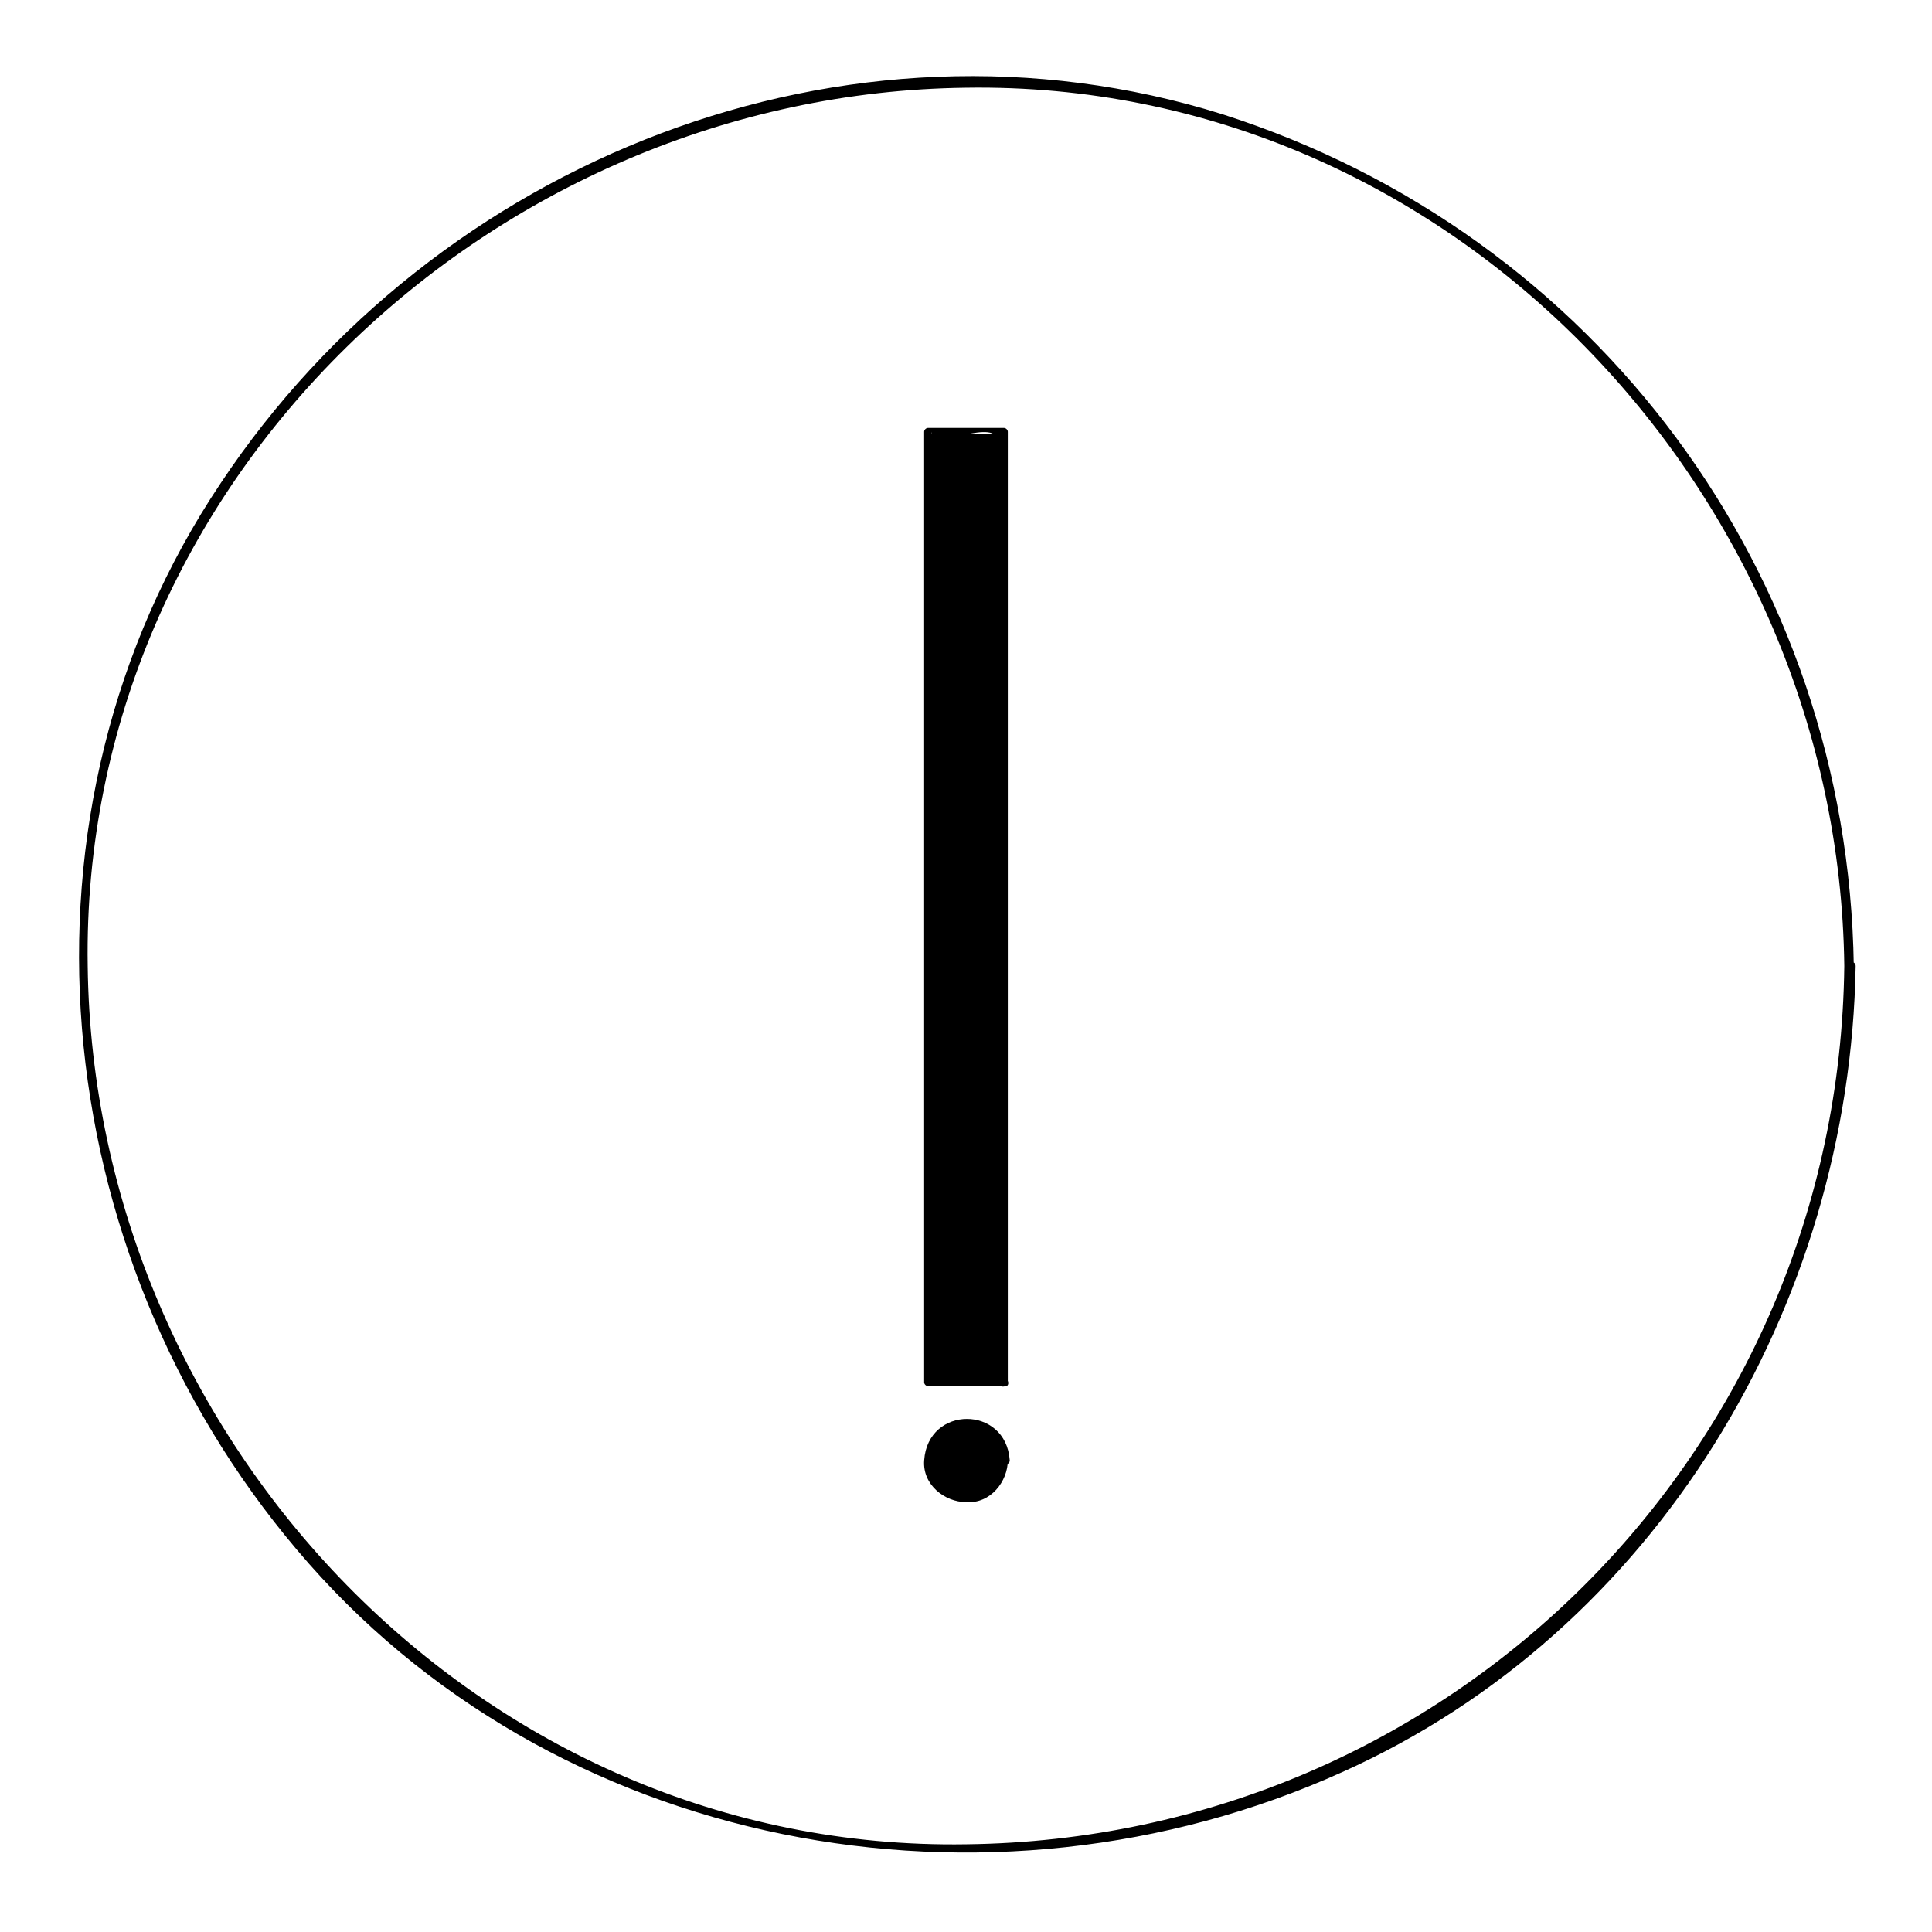 <?xml version="1.0" encoding="UTF-8"?>
<!-- Uploaded to: SVG Repo, www.svgrepo.com, Generator: SVG Repo Mixer Tools -->
<svg fill="#000000" width="800px" height="800px" version="1.1" viewBox="144 144 512 512" xmlns="http://www.w3.org/2000/svg">
 <g>
  <path d="m632.76 400c-1.512 128.47-104.29 231.25-232.76 232.76-128.47 2.016-231.25-107.31-232.76-232.76-2.016-128.47 107.31-231.25 232.76-232.76 128.47-2.016 231.25 107.31 232.76 232.76 0 1.512 2.519 1.512 2.519 0-1.512-103.79-68.016-193.97-167.27-225.71-99.754-31.238-208.57 12.09-265.51 97.738-58.441 87.16-46.352 204.04 20.152 282.64 67.512 80.105 183.39 101.27 277.09 58.945 83.133-37.281 134.52-123.43 136.03-213.61 0-1.512-2.519-1.512-3.023 0z"/>
  <path d="m389.92 258.93h20.152v251.91h-20.152z"/>
  <path d="m410.07 509.32c-5.039 0-19.145 2.016-19.145-1.008v-21.16-85.145-143.59c0 5.543 17.633-4.535 17.633 3.023v23.176 87.16 138.55c0 1.512 2.519 1.512 2.519 0v-251.91c0-0.504-0.504-1.008-1.008-1.008h-20.152c-0.504 0-1.008 0.504-1.008 1.008v251.91c0 0.504 0.504 1.008 1.008 1.008h20.152c1.512 0.504 1.512-2.016 0-2.016z"/>
  <path d="m410.07 530.99c0 5.566-4.512 10.078-10.074 10.078-5.566 0-10.078-4.512-10.078-10.078 0-5.562 4.512-10.074 10.078-10.074 5.562 0 10.074 4.512 10.074 10.074"/>
  <path d="m409.07 530.99c-0.504 11.082-17.129 11.082-17.633 0-0.504-5.039 4.031-8.566 8.566-8.566 5.035 0.004 8.562 4.031 9.066 8.566 0 1.512 2.519 1.512 2.519 0-1.008-14.609-21.664-14.609-22.672 0-0.504 6.551 5.543 11.082 11.082 11.082 6.551 0.504 11.082-5.543 11.082-11.082 0.508-1.512-2.012-1.512-2.012 0z"/>
 </g>
</svg>